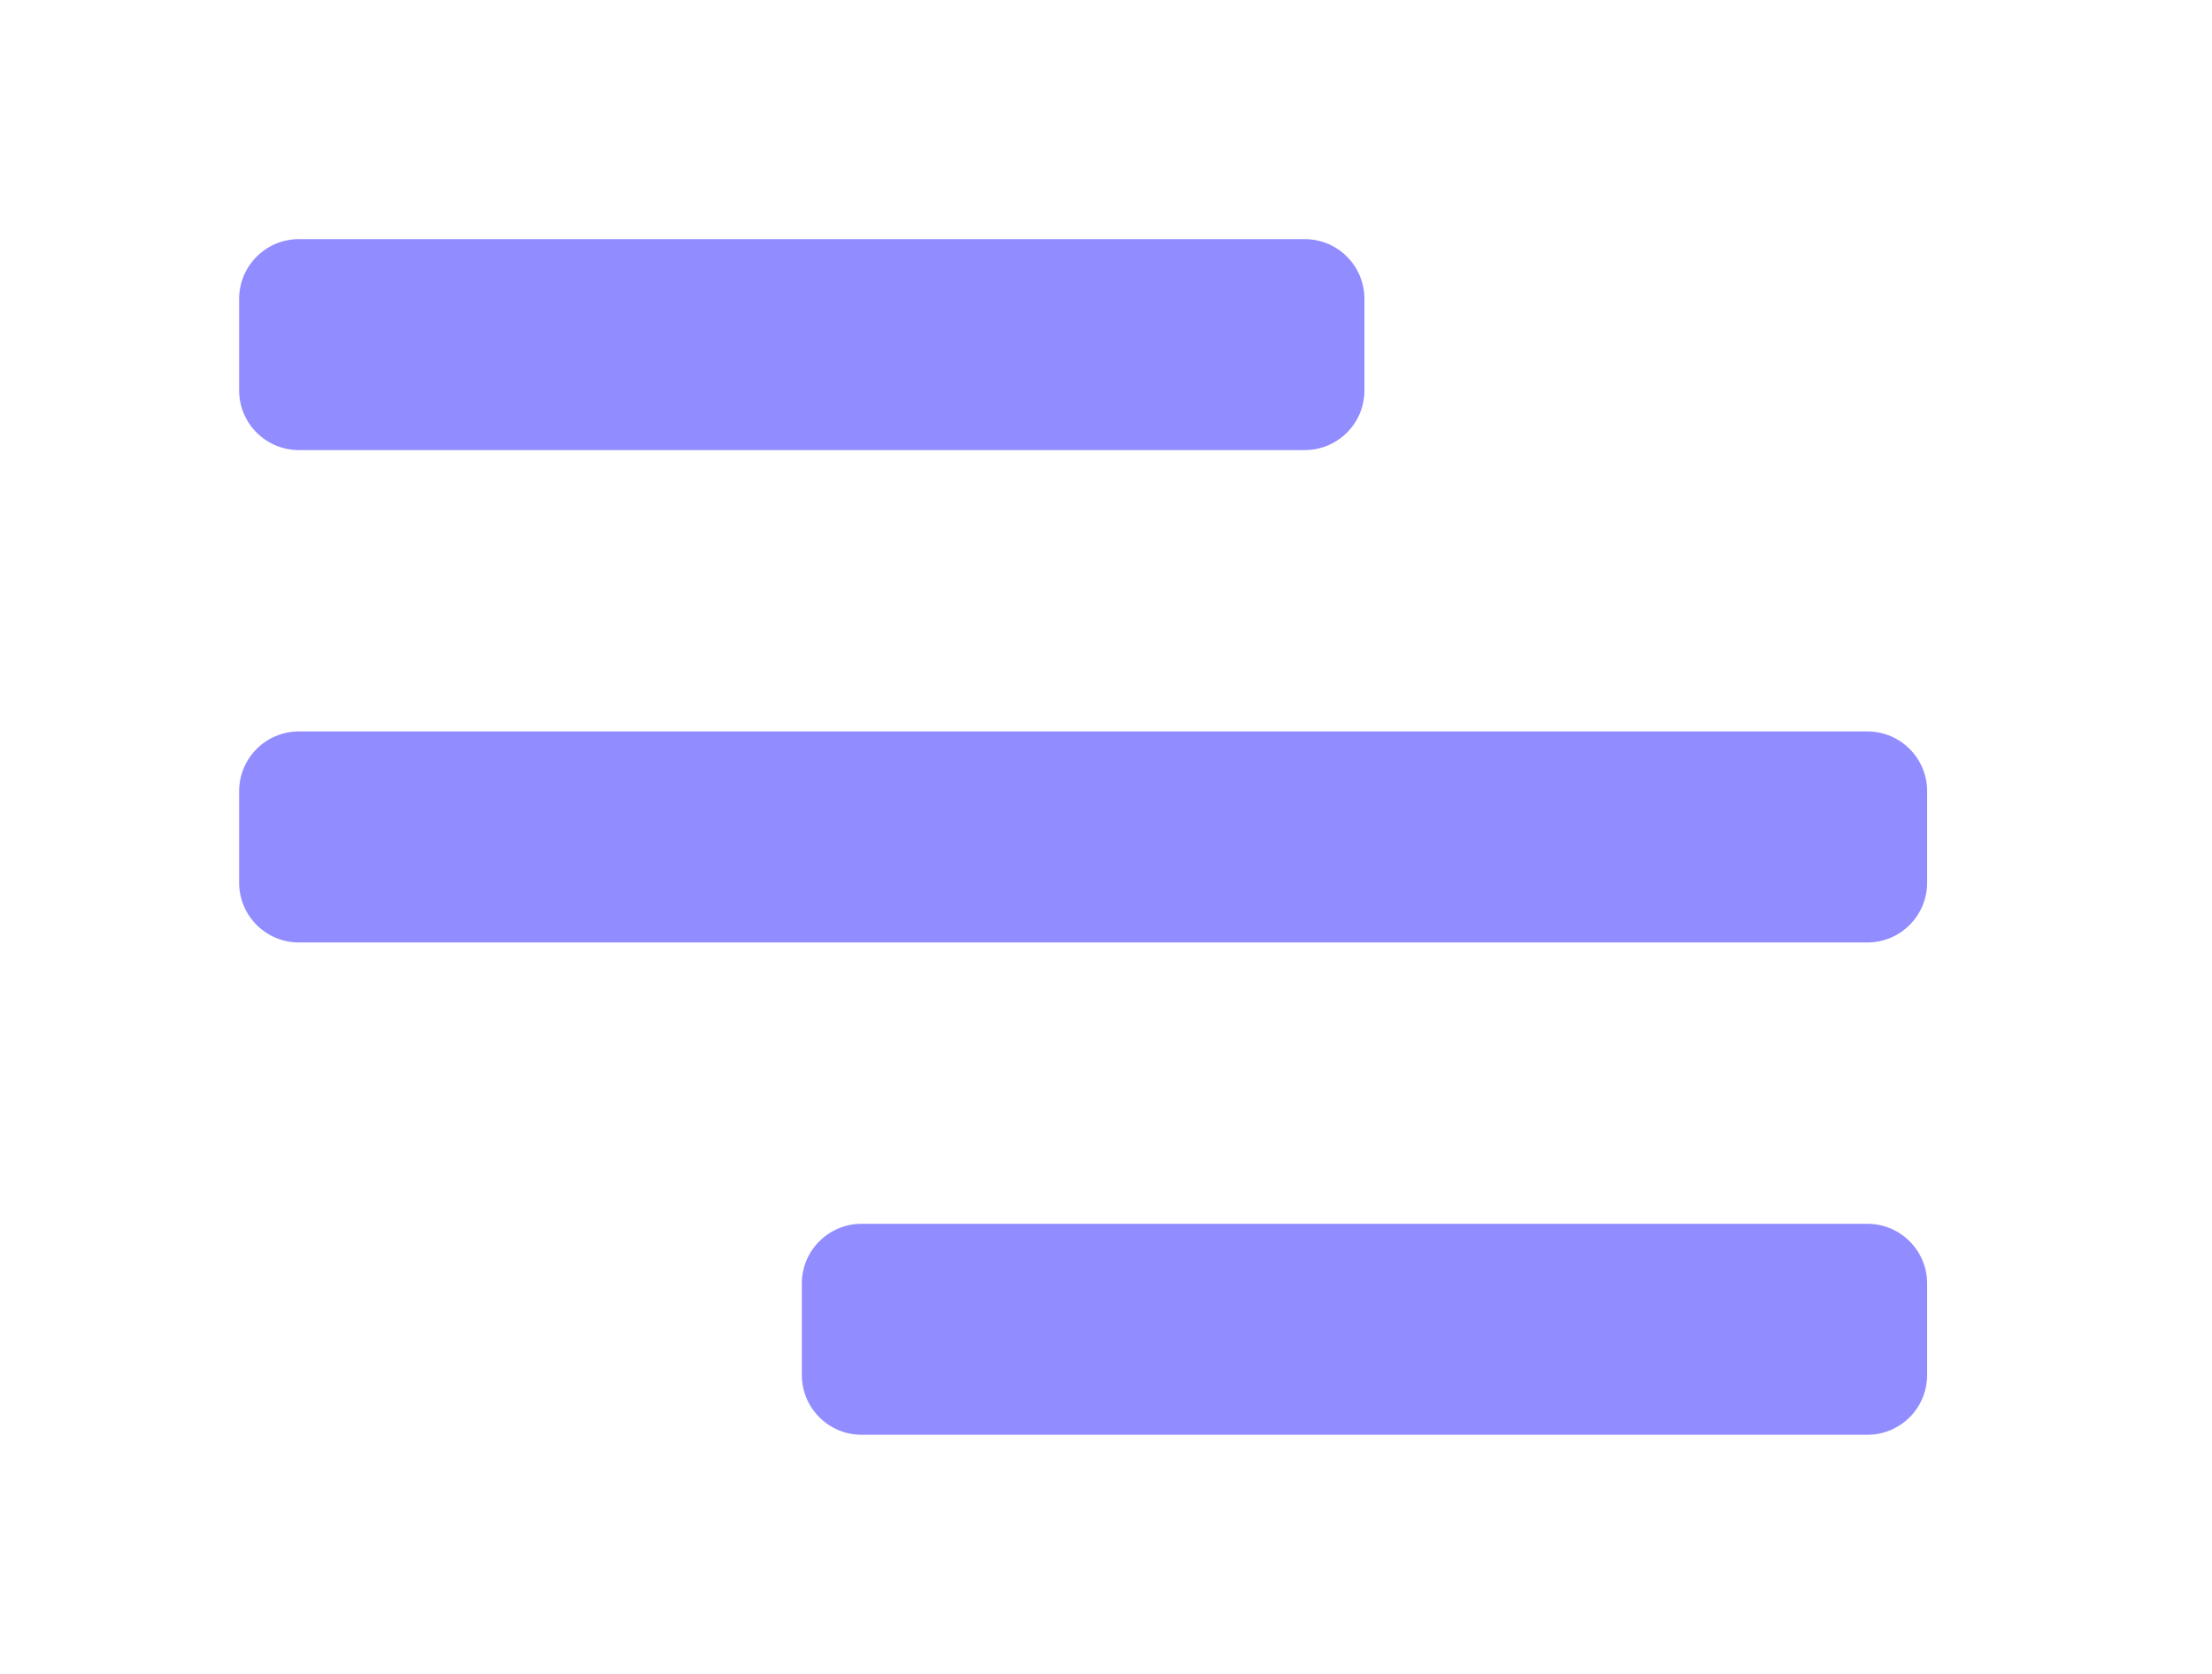 <svg width="37" height="28" viewBox="0 0 37 28" fill="none" xmlns="http://www.w3.org/2000/svg">
<g filter="url(#filter0_d)">
<path fill-rule="evenodd" clip-rule="evenodd" d="M31.235 18.471C31.788 18.471 32.235 18.918 32.235 19.471V21C32.235 21.552 31.788 22 31.235 22H14.412C13.86 22 13.412 21.552 13.412 21V19.471C13.412 18.918 13.86 18.471 14.412 18.471H31.235ZM31.235 10.235C31.788 10.235 32.235 10.683 32.235 11.235V12.765C32.235 13.317 31.788 13.765 31.235 13.765H5C4.448 13.765 4 13.317 4 12.765V11.235C4 10.683 4.448 10.235 5 10.235H31.235ZM21.823 2C22.376 2 22.823 2.448 22.823 3V4.529C22.823 5.082 22.376 5.529 21.823 5.529H5C4.448 5.529 4 5.082 4 4.529V3C4 2.448 4.448 2 5 2H21.823Z" fill="#918CFF"/>
</g>
<defs>
<filter id="filter0_d" x="0" y="0" width="36.235" height="28" filterUnits="userSpaceOnUse" color-interpolation-filters="sRGB">
<feFlood flood-opacity="0" result="BackgroundImageFix"/>
<feColorMatrix in="SourceAlpha" type="matrix" values="0 0 0 0 0 0 0 0 0 0 0 0 0 0 0 0 0 0 127 0"/>
<feOffset dy="2"/>
<feGaussianBlur stdDeviation="2"/>
<feColorMatrix type="matrix" values="0 0 0 0 0 0 0 0 0 0 0 0 0 0 0 0 0 0 0.45 0"/>
<feBlend mode="normal" in2="BackgroundImageFix" result="effect1_dropShadow"/>
<feBlend mode="normal" in="SourceGraphic" in2="effect1_dropShadow" result="shape"/>
</filter>
</defs>
</svg>
